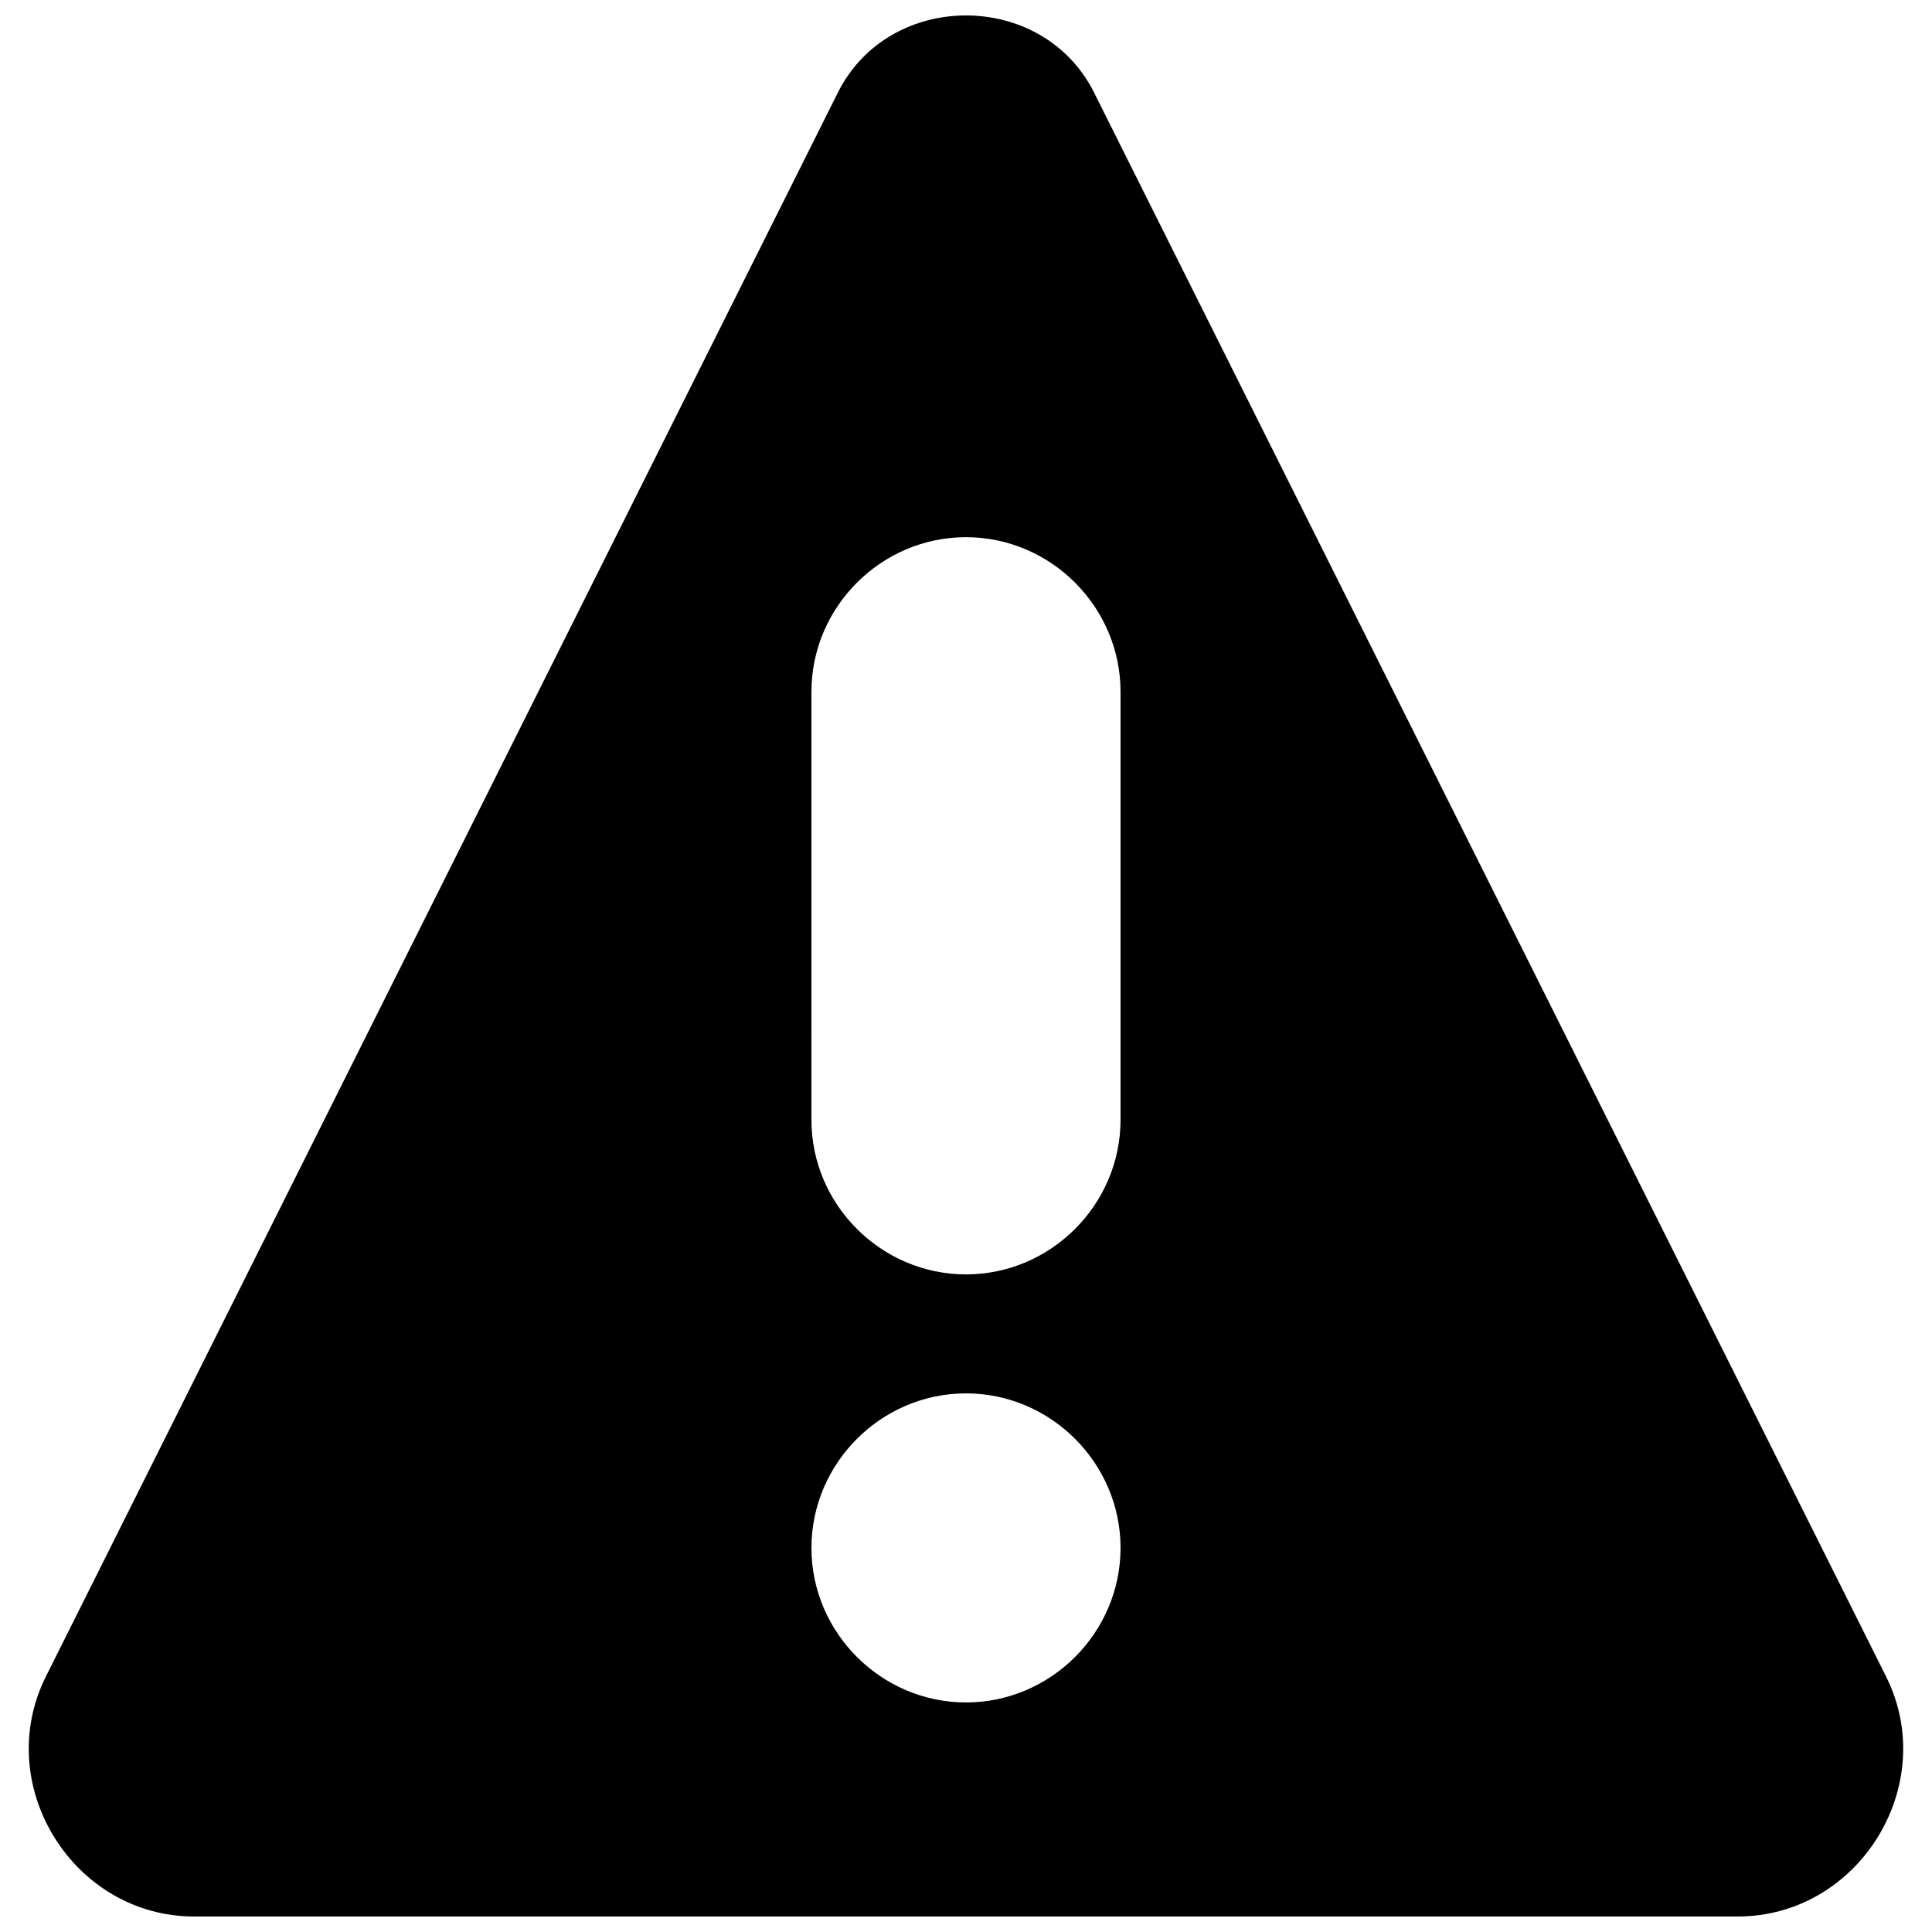 <?xml version="1.0" encoding="UTF-8"?>
<!-- Uploaded to: ICON Repo, www.iconrepo.com, Generator: ICON Repo Mixer Tools -->
<svg width="800px" height="800px" version="1.1" viewBox="144 144 512 512" xmlns="http://www.w3.org/2000/svg">
 <defs>
  <clipPath id="a">
   <path d="m151 148.09h498v503.81h-498z"/>
  </clipPath>
 </defs>
 <g clip-path="url(#a)">
  <path d="m400 148.09c-13.566 0-27.141 6.812-33.957 20.449l-209.88 419.75c-14.375 28.75 7.168 63.605 39.309 63.605h409.04c32.145 0 53.688-34.855 39.312-63.605l-209.88-419.75c-6.816-13.637-20.379-20.449-33.949-20.449zm-0.012 138.27h0.012c22.473 0 40.953 18.492 40.953 40.965v113.45c0 22.473-18.484 40.953-40.953 40.953h-0.012c-22.473 0-40.953-18.484-40.953-40.953l0.004-113.45c0-22.473 18.484-40.965 40.953-40.965zm0.012 226.9c22.473-0.004 40.957 18.48 40.957 40.953 0 22.469-18.484 40.953-40.953 40.953s-40.965-18.484-40.965-40.953 18.492-40.953 40.965-40.953z" fill-rule="evenodd"/>
 </g>
</svg>